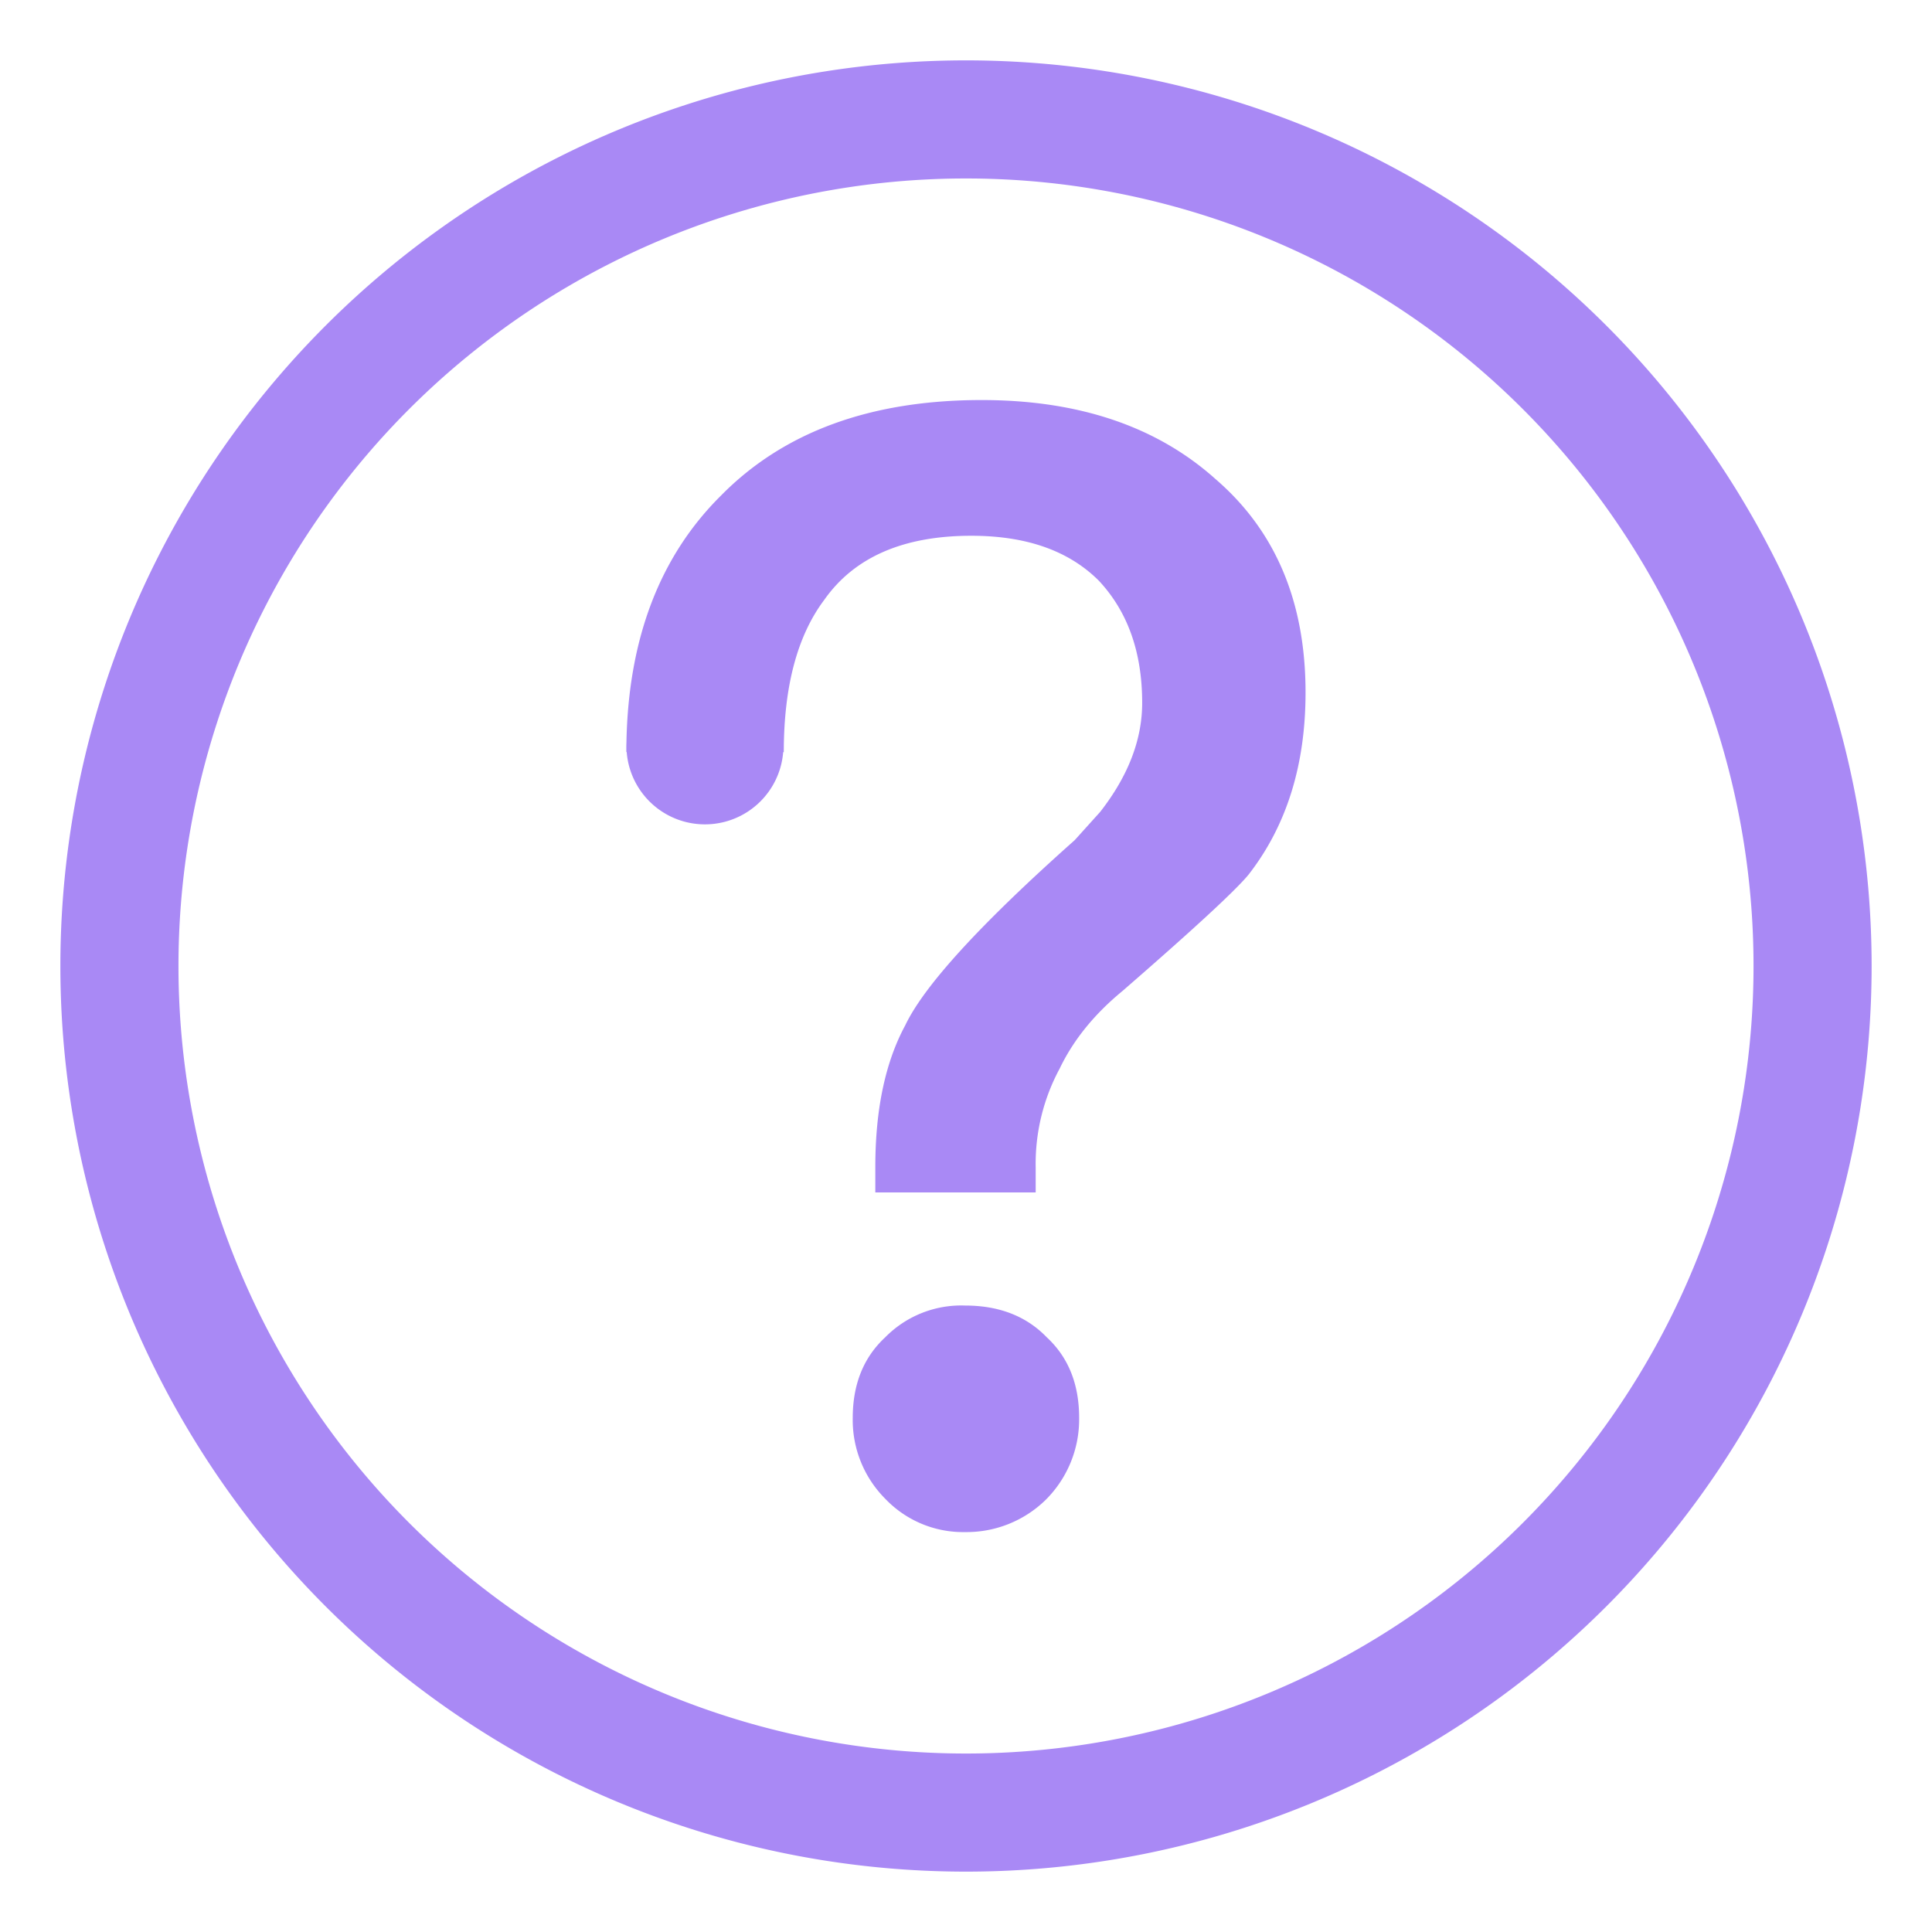 <?xml version="1.0" standalone="no"?><!DOCTYPE svg PUBLIC "-//W3C//DTD SVG 1.1//EN" "http://www.w3.org/Graphics/SVG/1.1/DTD/svg11.dtd"><svg t="1752662058325" class="icon" viewBox="0 0 1024 1024" version="1.1" xmlns="http://www.w3.org/2000/svg" p-id="1394" xmlns:xlink="http://www.w3.org/1999/xlink" width="128" height="128"><path d="M512 32a480 480 0 1 0 0 960 480 480 0 0 0 0-960z m0 897.408A417.408 417.408 0 1 1 512 94.592a417.408 417.408 0 0 1 0 834.816z m42.816-220.608c11.456 10.624 17.152 24.832 17.152 42.752a60.16 60.16 0 0 1-17.984 43.648 59.968 59.968 0 0 1-42.432 16.832 56.96 56.96 0 0 1-42.368-17.664 59.2 59.2 0 0 1-17.216-42.816c0-17.92 5.76-32.128 17.216-42.752a56.448 56.448 0 0 1 42.368-16.832c18.048 0 32.448 5.632 43.264 16.832zM415.104 398.592a41.6 41.6 0 0 1-82.944 0h-0.192v-3.328l0.064-2.176c1.088-54.784 17.728-98.304 50.048-130.368 33.344-33.92 79.488-50.688 138.24-50.688 51.392 0 92.8 13.952 123.968 41.92 31.808 27.392 47.68 65.088 47.68 113.088 0 38.464-10.048 70.592-30.144 96.448-6.912 8.448-29.184 28.992-66.816 61.696-14.784 12.16-25.984 25.792-33.344 41.152a106.368 106.368 0 0 0-12.736 52.224v13.44H463.936v-13.44c0-30.592 5.312-55.616 15.872-75.136 10.048-21.12 40-53.824 89.792-98.112l13.504-14.976c14.848-19.008 22.272-38.272 22.272-57.792 0-26.88-7.68-48.448-23.04-64.832-15.936-15.872-38.4-23.744-67.52-23.744-36.032 0-62.016 11.328-77.952 33.984-14.272 19.008-21.44 45.888-21.44 80.704h-0.32v-0.064z" fill="#A989F5" p-id="1395"></path></svg>